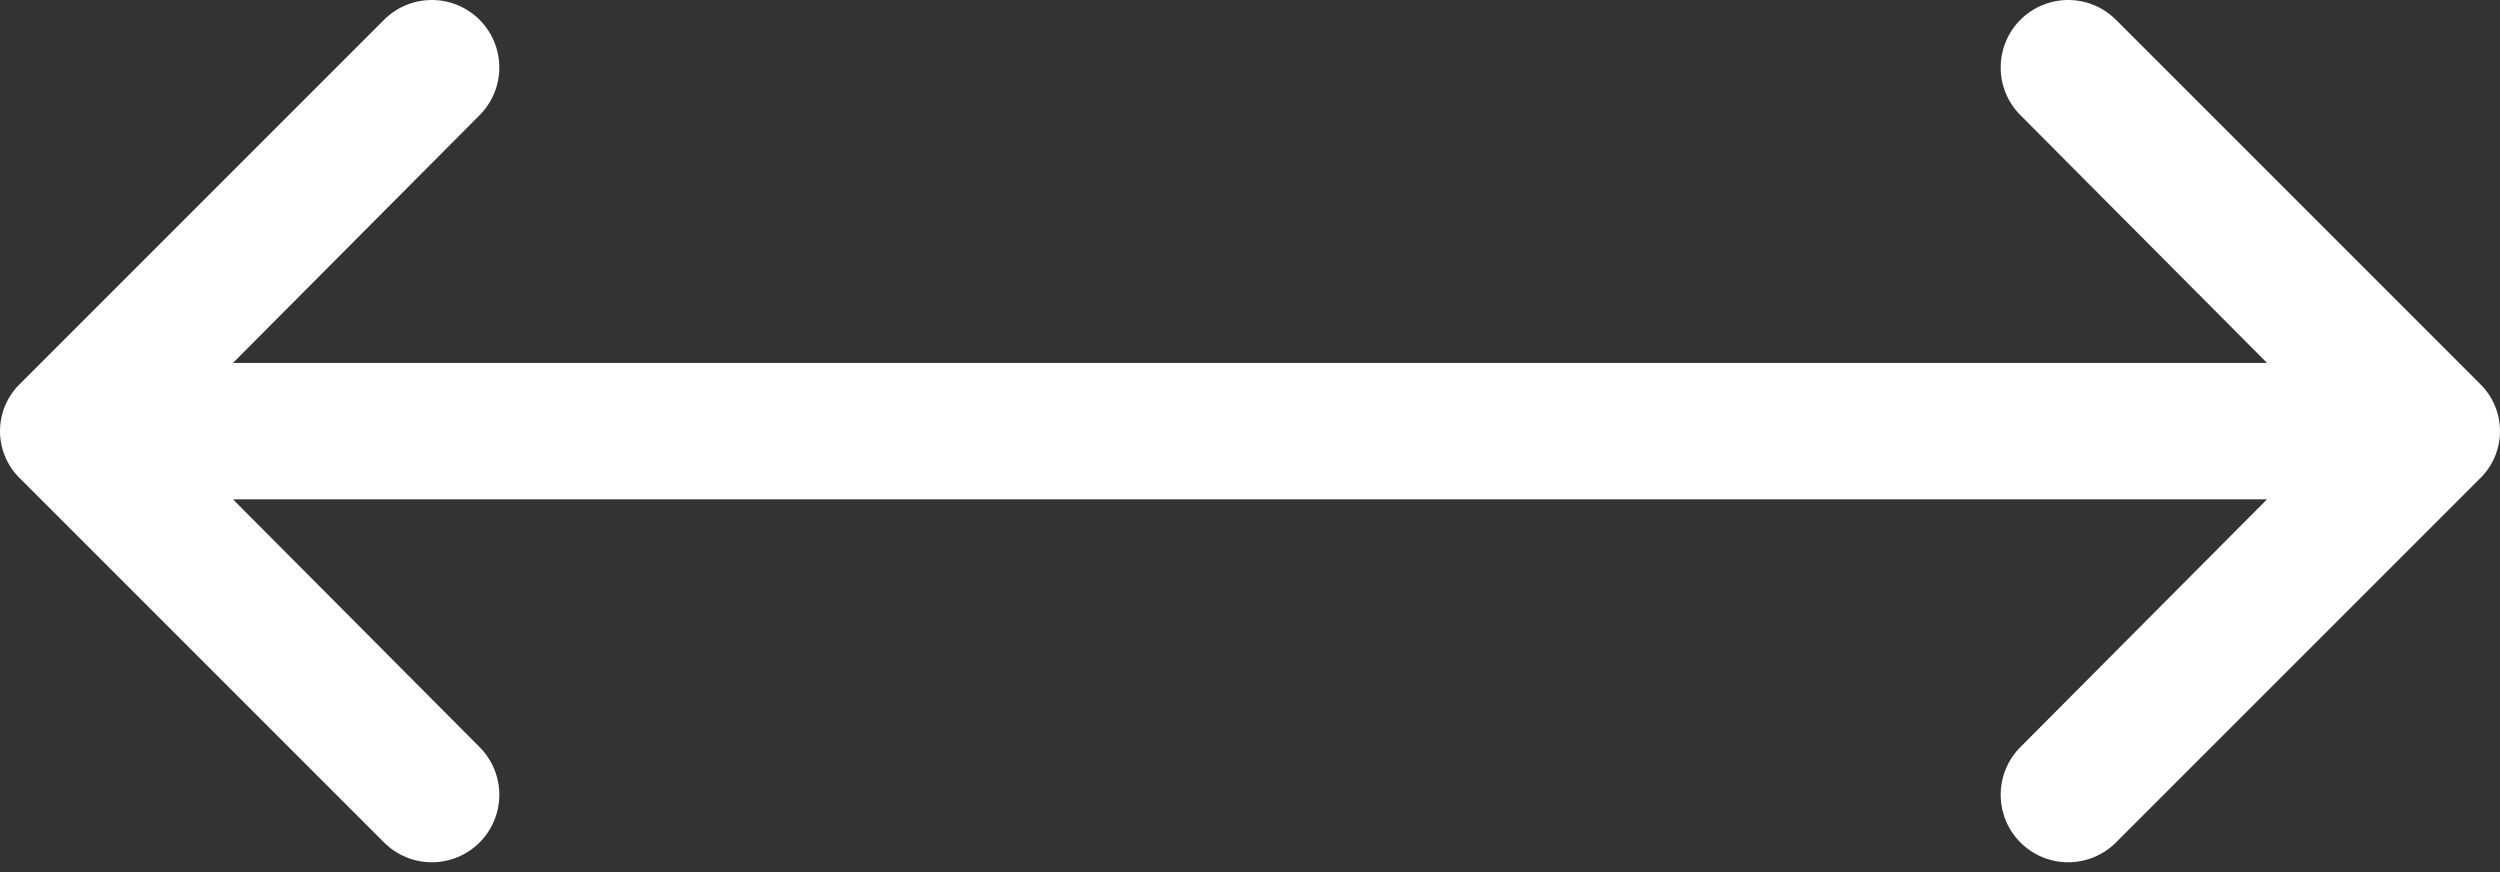 <?xml version="1.0" encoding="UTF-8"?> <svg xmlns="http://www.w3.org/2000/svg" width="172" height="60" viewBox="0 0 172 60" fill="none"><rect x="0" y="0" width="172" height="60" fill="#333333" stroke="none"/> <path d="M170.593 32.946L145.575 57.964C144.704 58.835 143.523 59.324 142.291 59.324C141.059 59.324 139.878 58.835 139.007 57.964C138.136 57.093 137.647 55.912 137.647 54.68C137.647 53.449 138.136 52.267 139.007 51.397L155.973 34.353H16.027L32.993 51.397C33.424 51.828 33.766 52.34 33.999 52.903C34.233 53.466 34.353 54.07 34.353 54.68C34.353 55.29 34.233 55.894 33.999 56.457C33.766 57.021 33.424 57.532 32.993 57.964C32.562 58.395 32.05 58.737 31.486 58.97C30.923 59.204 30.319 59.324 29.709 59.324C29.099 59.324 28.495 59.204 27.932 58.97C27.369 58.737 26.857 58.395 26.425 57.964L1.407 32.946C0.963 32.522 0.609 32.013 0.367 31.448C0.125 30.884 0 30.276 0 29.662C0 29.048 0.125 28.44 0.367 27.876C0.609 27.311 0.963 26.802 1.407 26.378L26.425 1.36C27.296 0.489 28.477 -9.17616e-09 29.709 0C30.941 9.17614e-09 32.122 0.489 32.993 1.36C33.864 2.231 34.353 3.412 34.353 4.644C34.353 5.875 33.864 7.057 32.993 7.927L16.027 24.971H155.973L139.007 7.927C138.136 7.057 137.647 5.875 137.647 4.644C137.647 3.412 138.136 2.231 139.007 1.36C139.878 0.489 141.059 3.17871e-08 142.291 0C143.523 -3.17871e-08 144.704 0.489 145.575 1.36L170.593 26.378C171.037 26.802 171.391 27.311 171.633 27.876C171.875 28.44 172 29.048 172 29.662C172 30.276 171.875 30.884 171.633 31.448C171.391 32.013 171.037 32.522 170.593 32.946Z" fill="white"></path> </svg> 